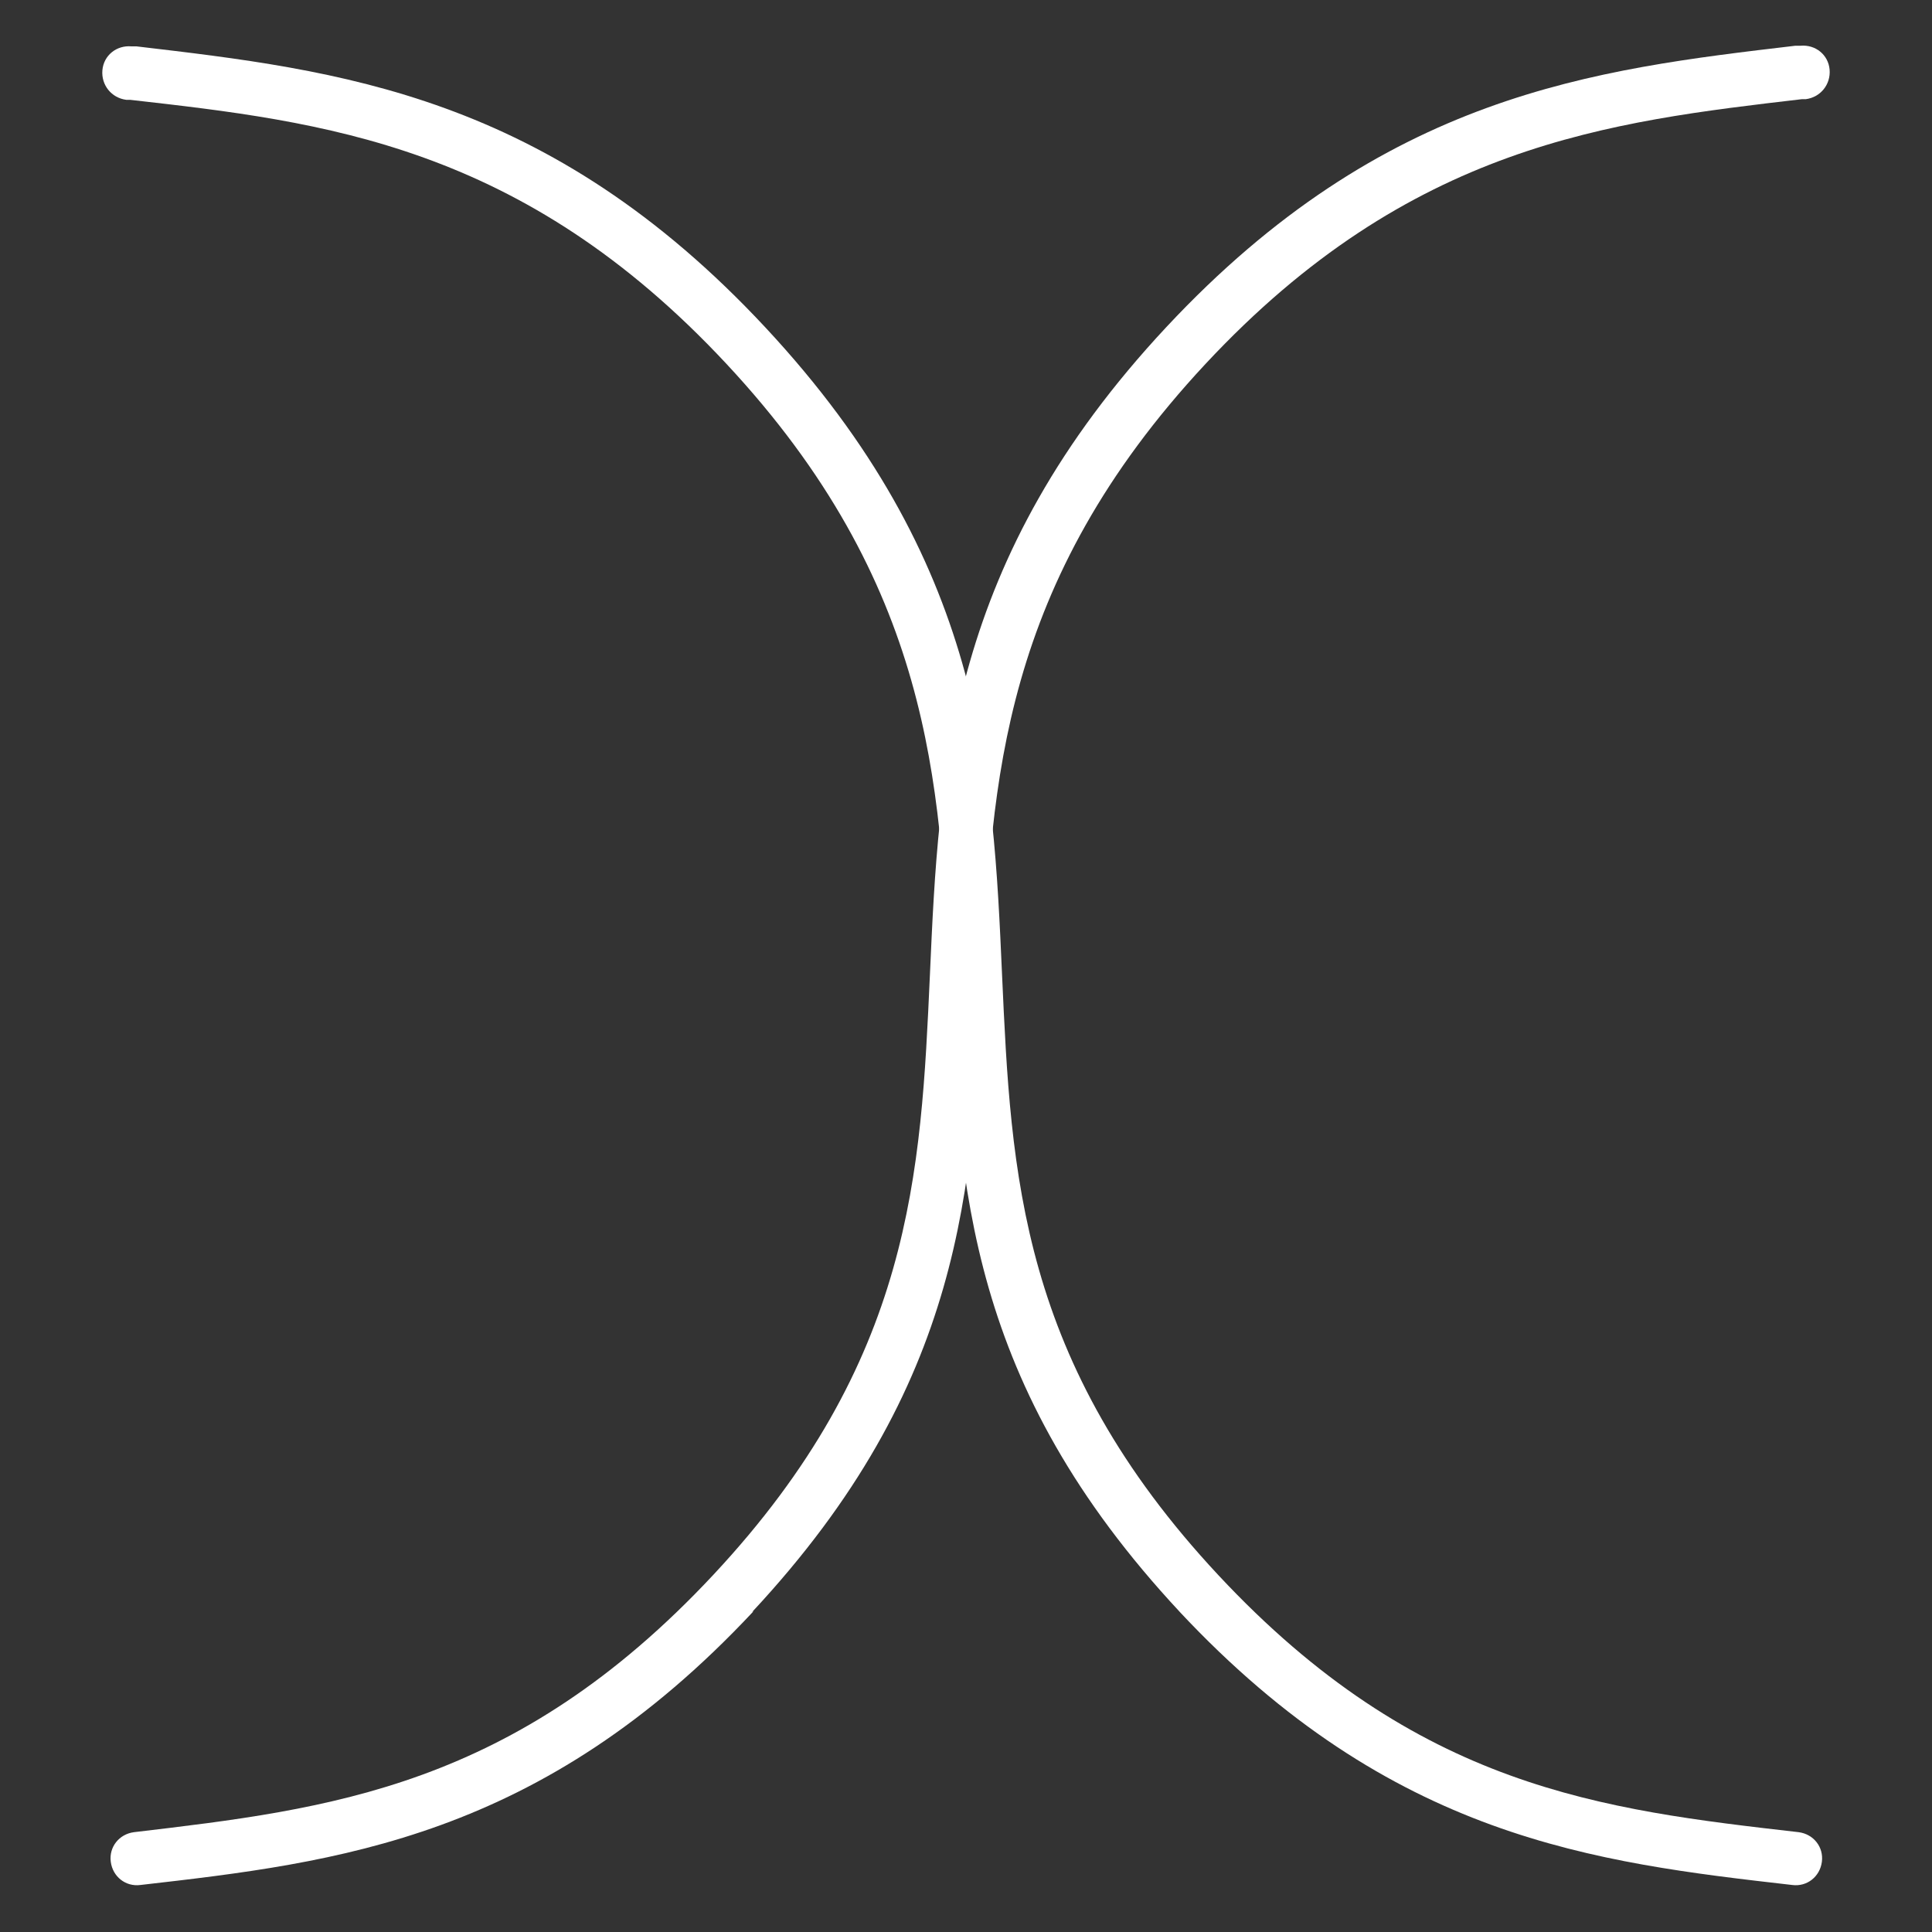 <svg xmlns="http://www.w3.org/2000/svg" viewBox="0 0 30 30" width="30" height="30"><rect x="0" y="0" width="30" height="30" fill="#333333" stroke="none"/><defs><style>.cls-1{fill:#fff;}</style></defs><path class="cls-1" d="M18.32,25.03c-3.29-3.53-3.43-6.6-3.58-9.85-.14-3.01-.28-6.12-3.46-9.53S5.02,1.89,2.02,1.55h-.06c-.23-.03-.39-.23-.37-.46,.02-.23,.22-.39,.45-.37,0,0,.01,0,.02,0h.06c3.14,.37,6.39,.74,9.77,4.37s3.53,6.89,3.67,10.05c.14,3.09,.27,6.01,3.36,9.32s5.96,3.64,9.01,3.99c.23,.03,.39,.23,.36,.46s-.23,.39-.46,.36c-3.06-.35-6.22-.72-9.52-4.25"/><path class="cls-1" d="M11.68,25.03c3.29-3.53,3.43-6.6,3.58-9.85,.14-3.01,.28-6.12,3.46-9.53S24.99,1.89,27.98,1.54h.06c.23-.03,.39-.23,.37-.46-.02-.23-.22-.39-.45-.37,0,0-.01,0-.02,0h-.06c-3.14,.37-6.39,.75-9.77,4.37s-3.53,6.89-3.67,10.05c-.14,3.09-.27,6.01-3.36,9.32s-5.96,3.64-9,4c-.23,.03-.39,.23-.36,.46,.03,.23,.23,.39,.46,.36h0c3.06-.35,6.22-.72,9.52-4.25"/></svg>